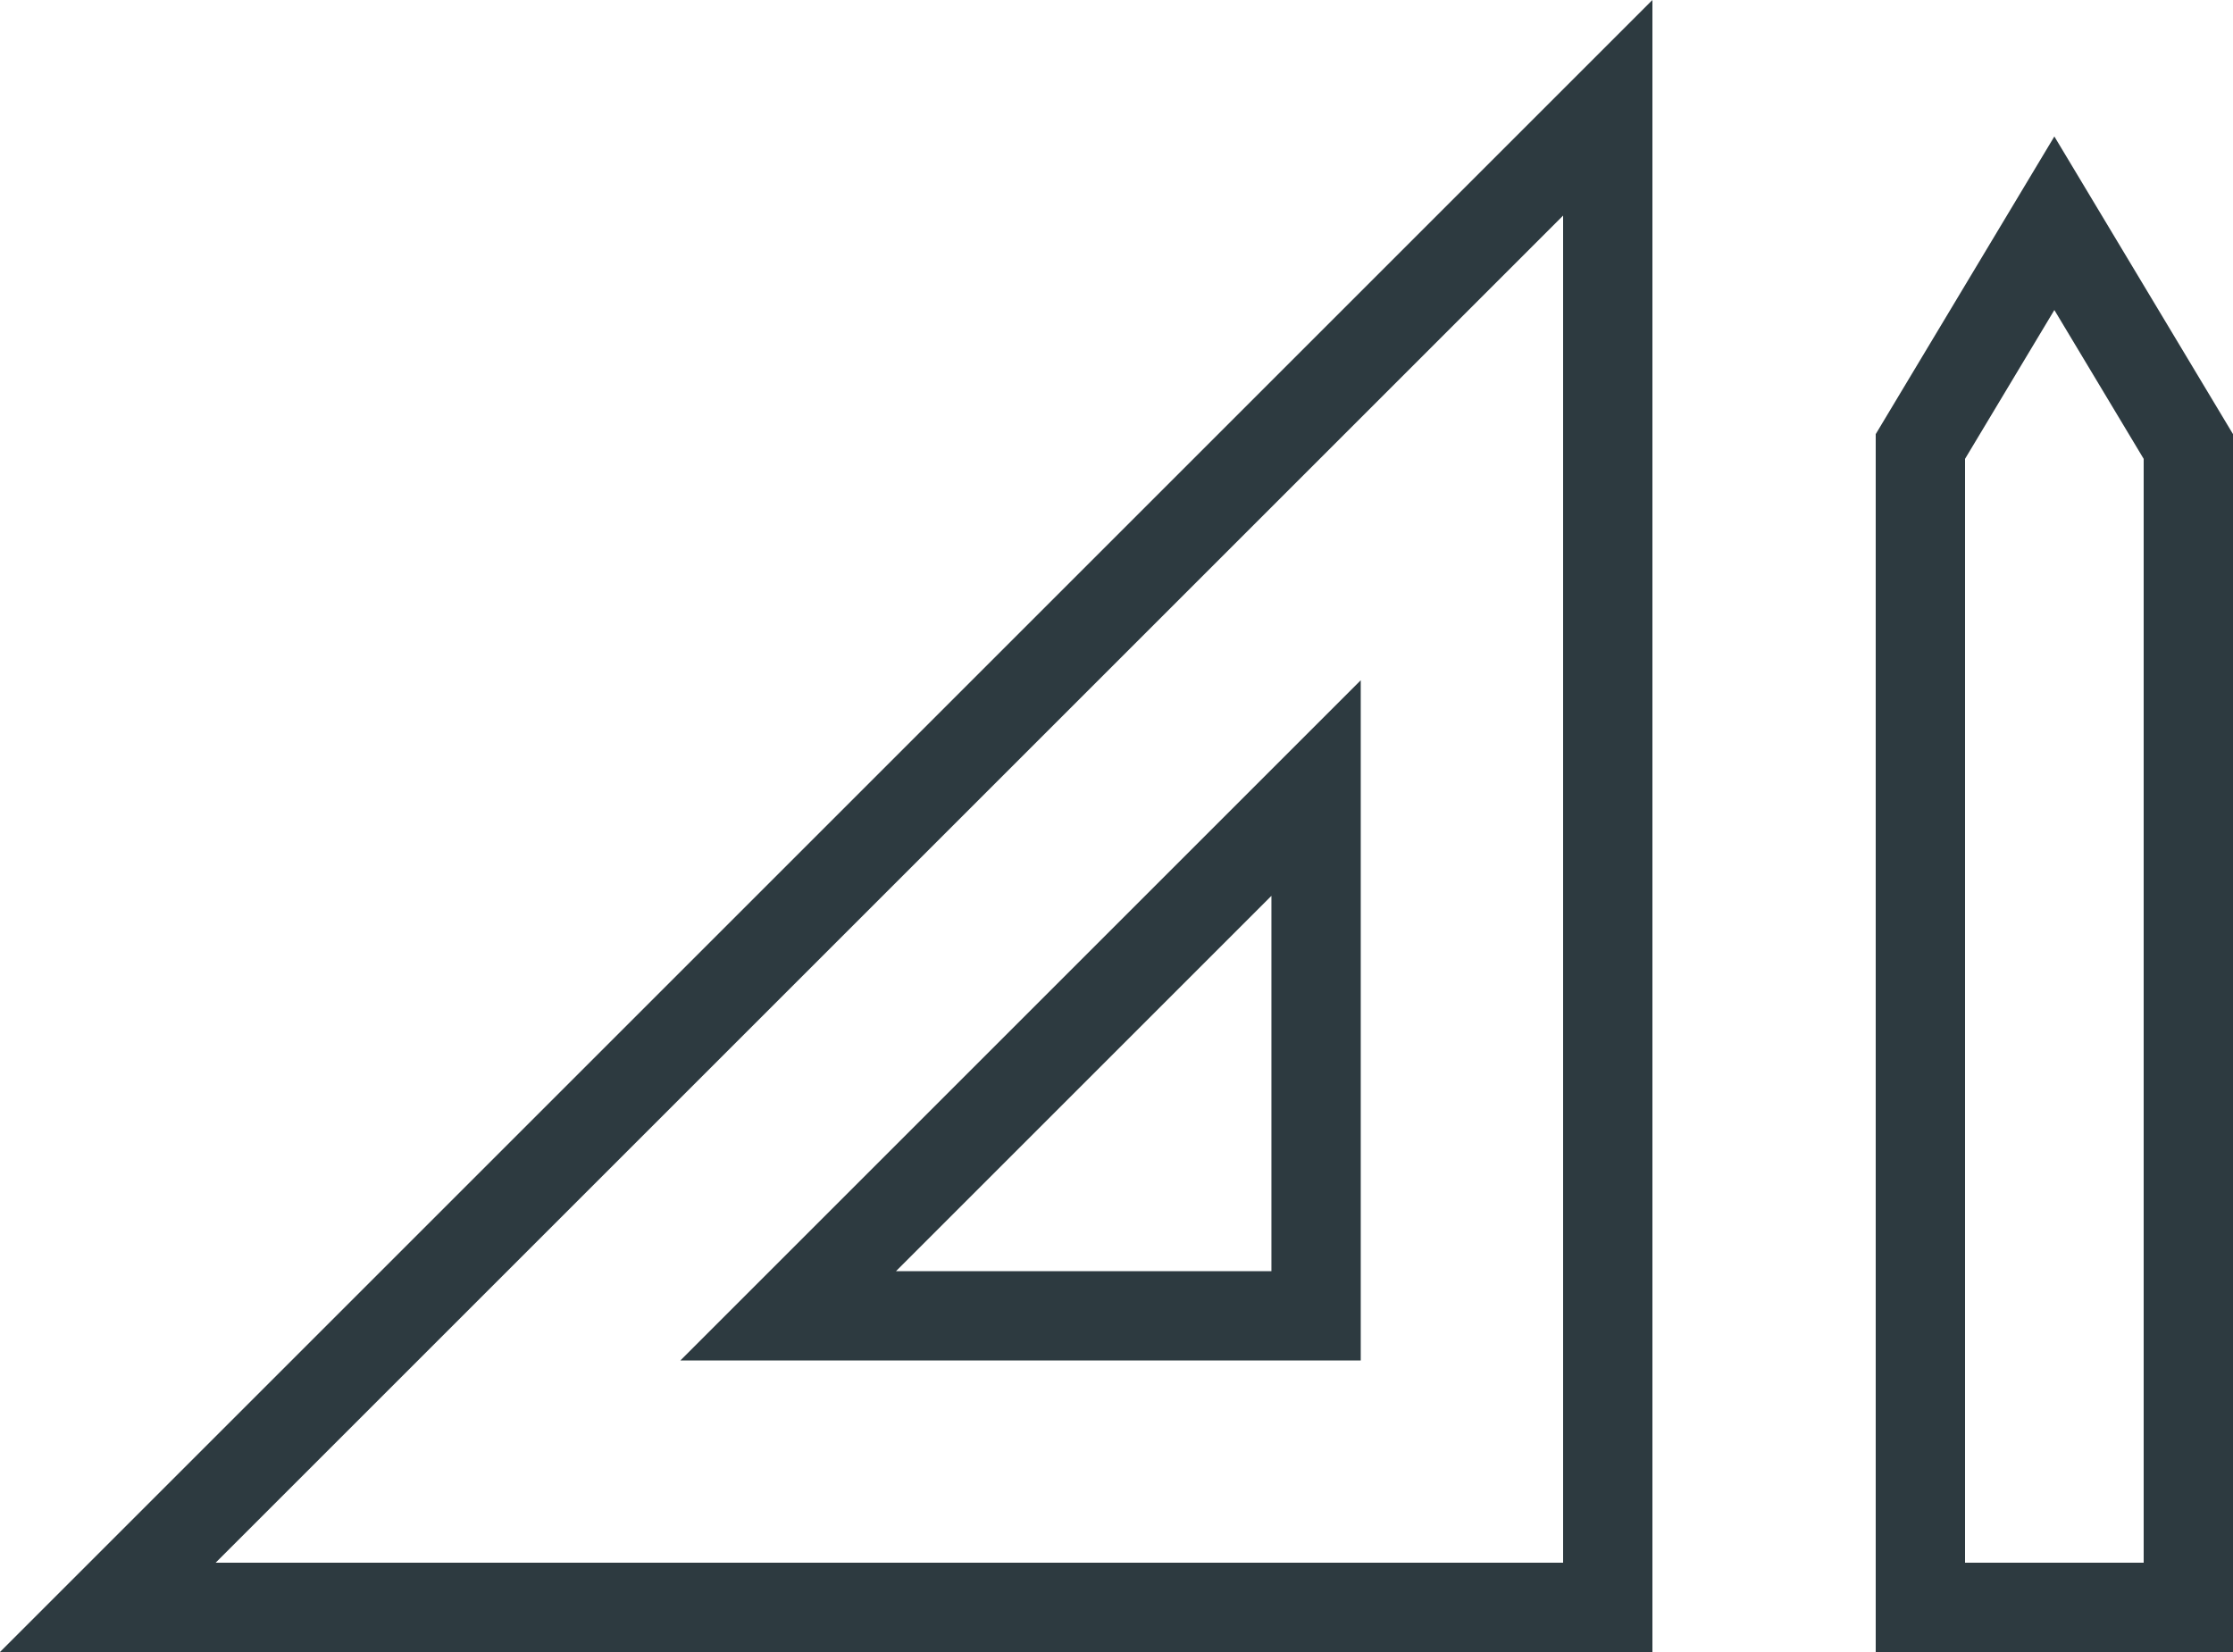 <svg width="50" height="37" fill="none" xmlns="http://www.w3.org/2000/svg"><path d="M43 36V10l3-5 3 5v26h-6zM2.414 36L36 2.414V36H2.414z" stroke="#2D3A40" stroke-width="2"/><path d="M17.649 29.47l11.82-11.82v11.82H17.65z" stroke="#2D3A40" stroke-width="2"/></svg>